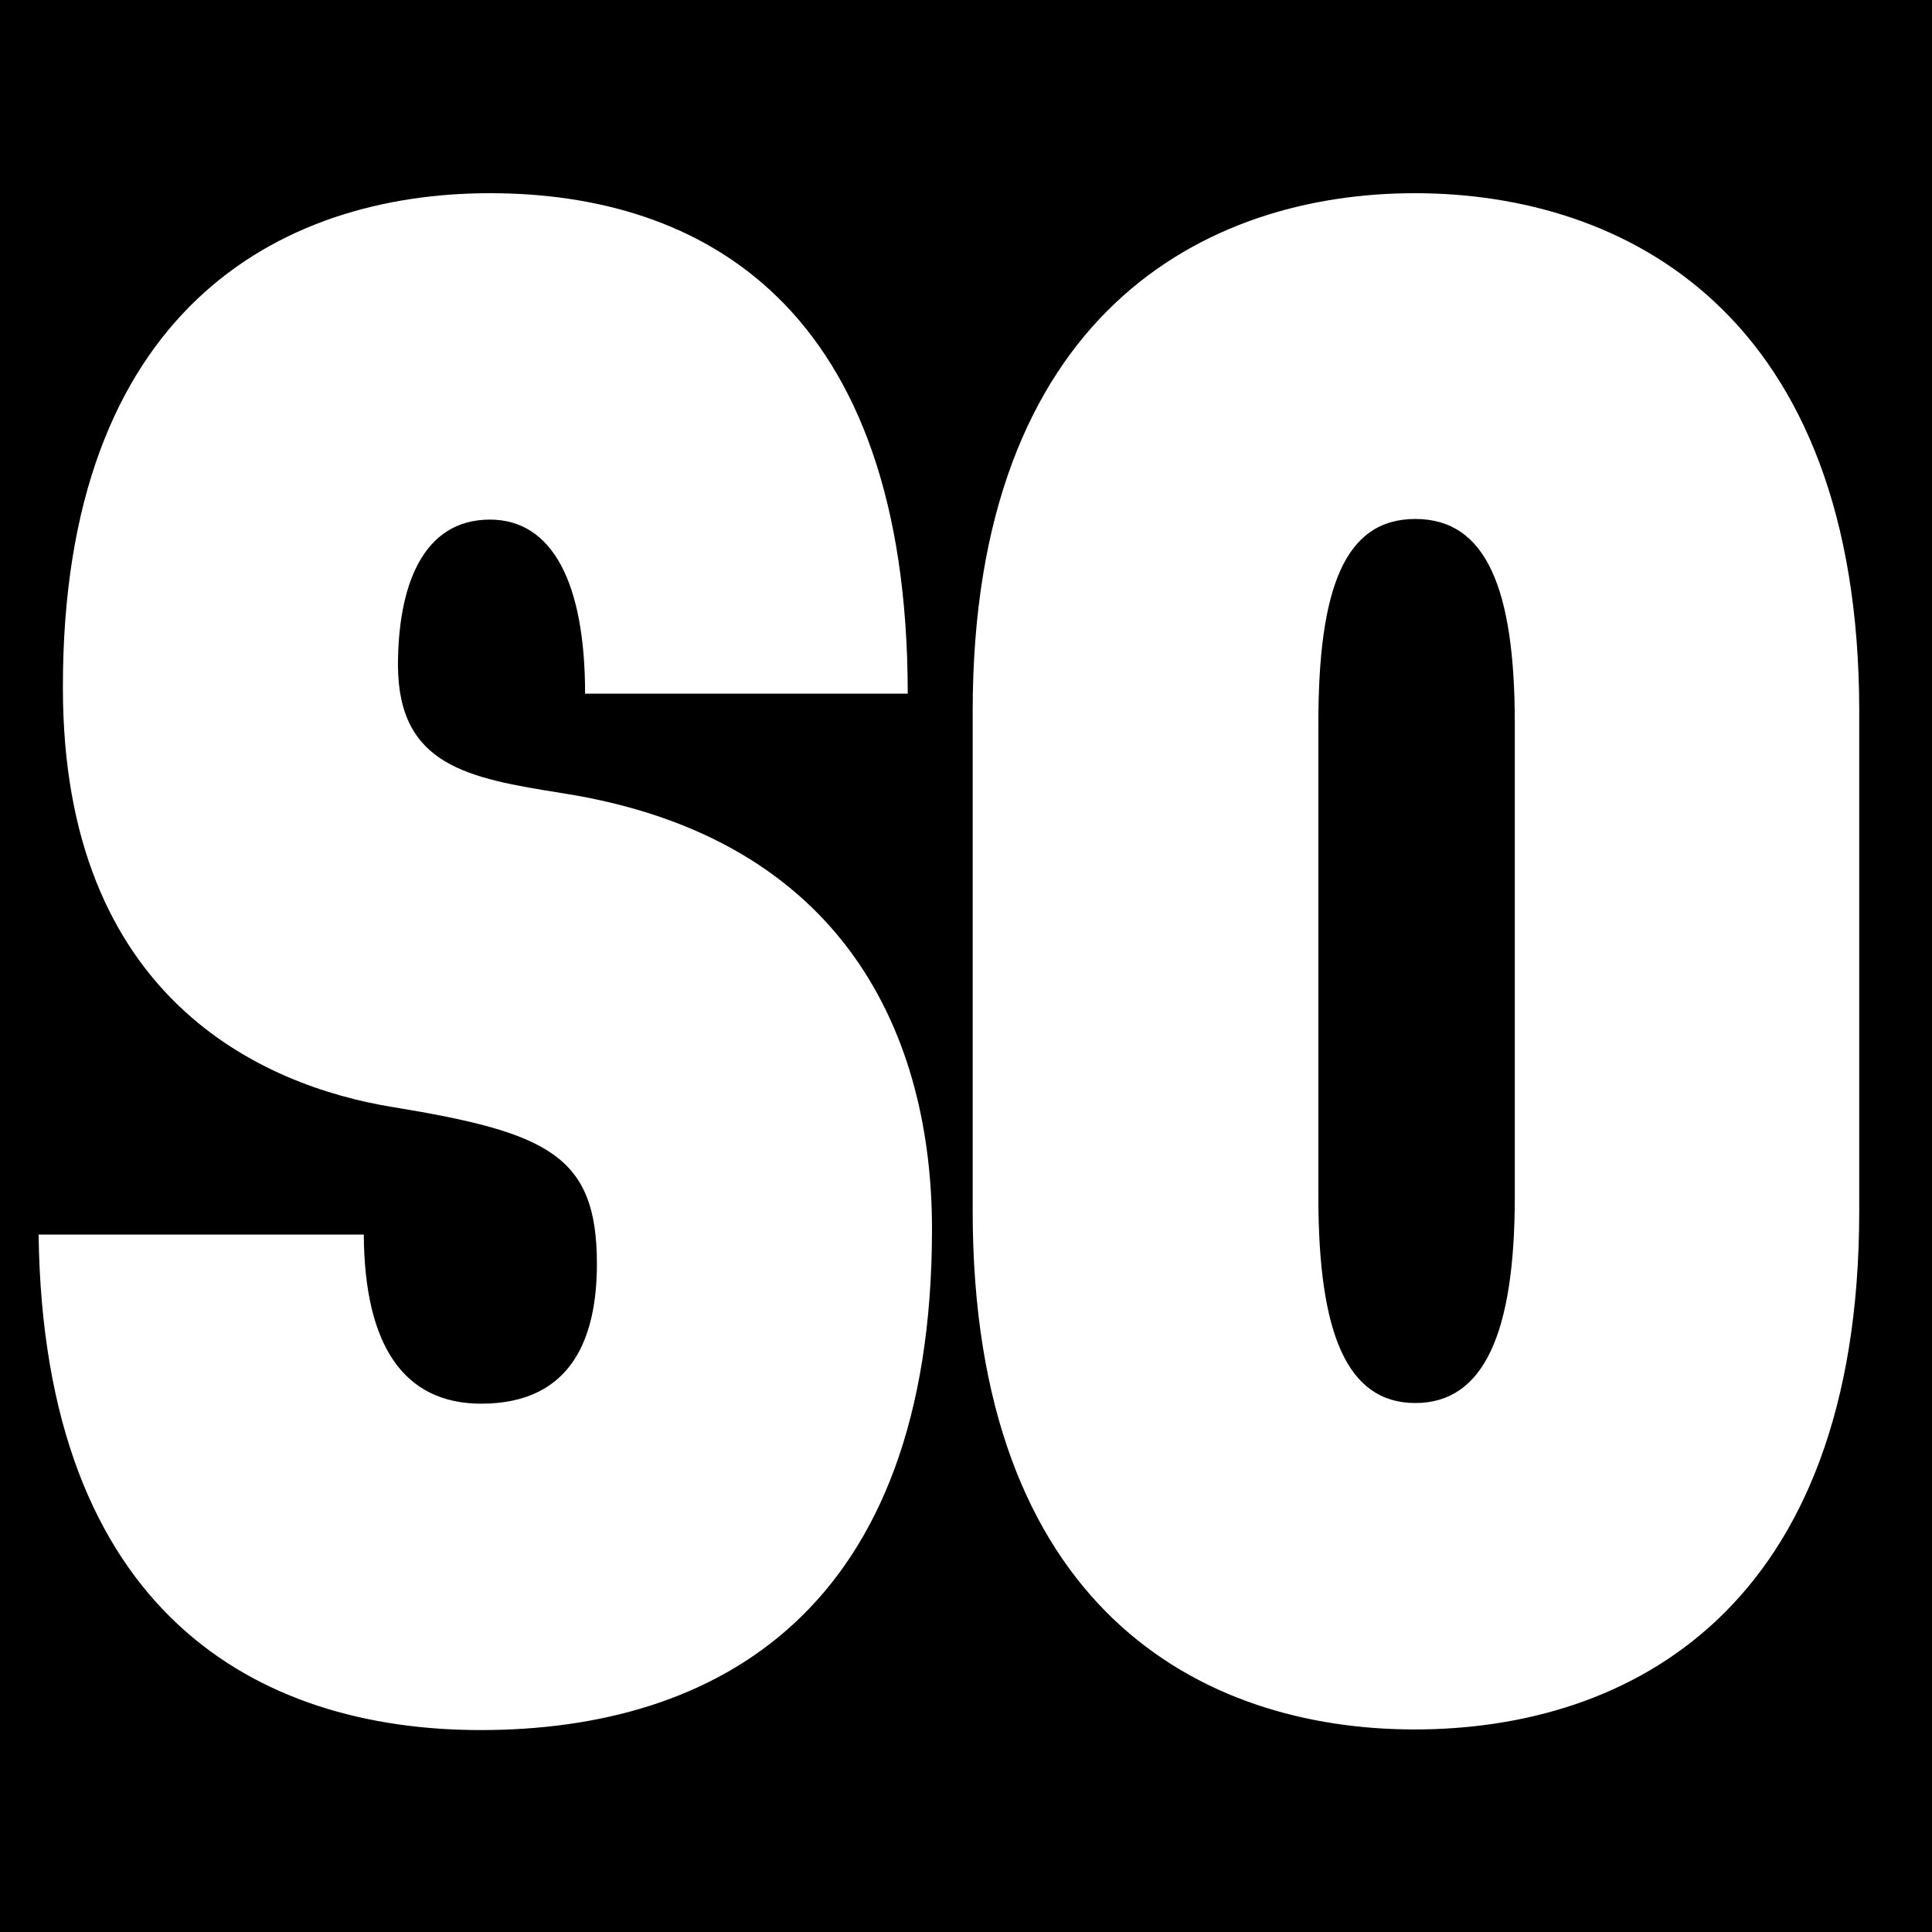 <svg xmlns="http://www.w3.org/2000/svg" fill="none" viewBox="0 0 50 50"><path fill="#000" d="M0 0h50v50H0z"/><path fill="#fff" d="M9.415 31.95c.016 2.864 1.03 4.377 3.04 4.377 2.398 0 2.993-1.786 2.993-3.62 0-2.8-1.255-3.396-5.277-4.055-3.379-.547-8.543-2.816-8.543-10.845C1.61 8.057 7.21 5 12.68 5s10.812 2.896 10.812 12.952h-8.35c0-2.88-.853-4.505-2.462-4.505-1.754 0-2.381 1.738-2.381 3.781.016 2.59 1.818 2.912 4.247 3.298 7.418 1.159 9.574 6.404 9.574 11.28 0 9.894-5.583 12.968-11.681 12.968-5.776 0-11.311-3.025-11.44-12.824h8.415Zm29.788-.981c0 3.54-.804 5.341-2.574 5.341s-2.51-1.802-2.51-5.341V18.724c0-3.491.676-5.293 2.51-5.293s2.574 1.802 2.574 5.293zm-14.03.37c0 10.265 5.889 13.419 11.44 13.419s11.504-3.106 11.504-13.42v-12.92C48.117 8.106 42.051 5 36.613 5s-11.44 3.137-11.44 13.403z"/></svg>
